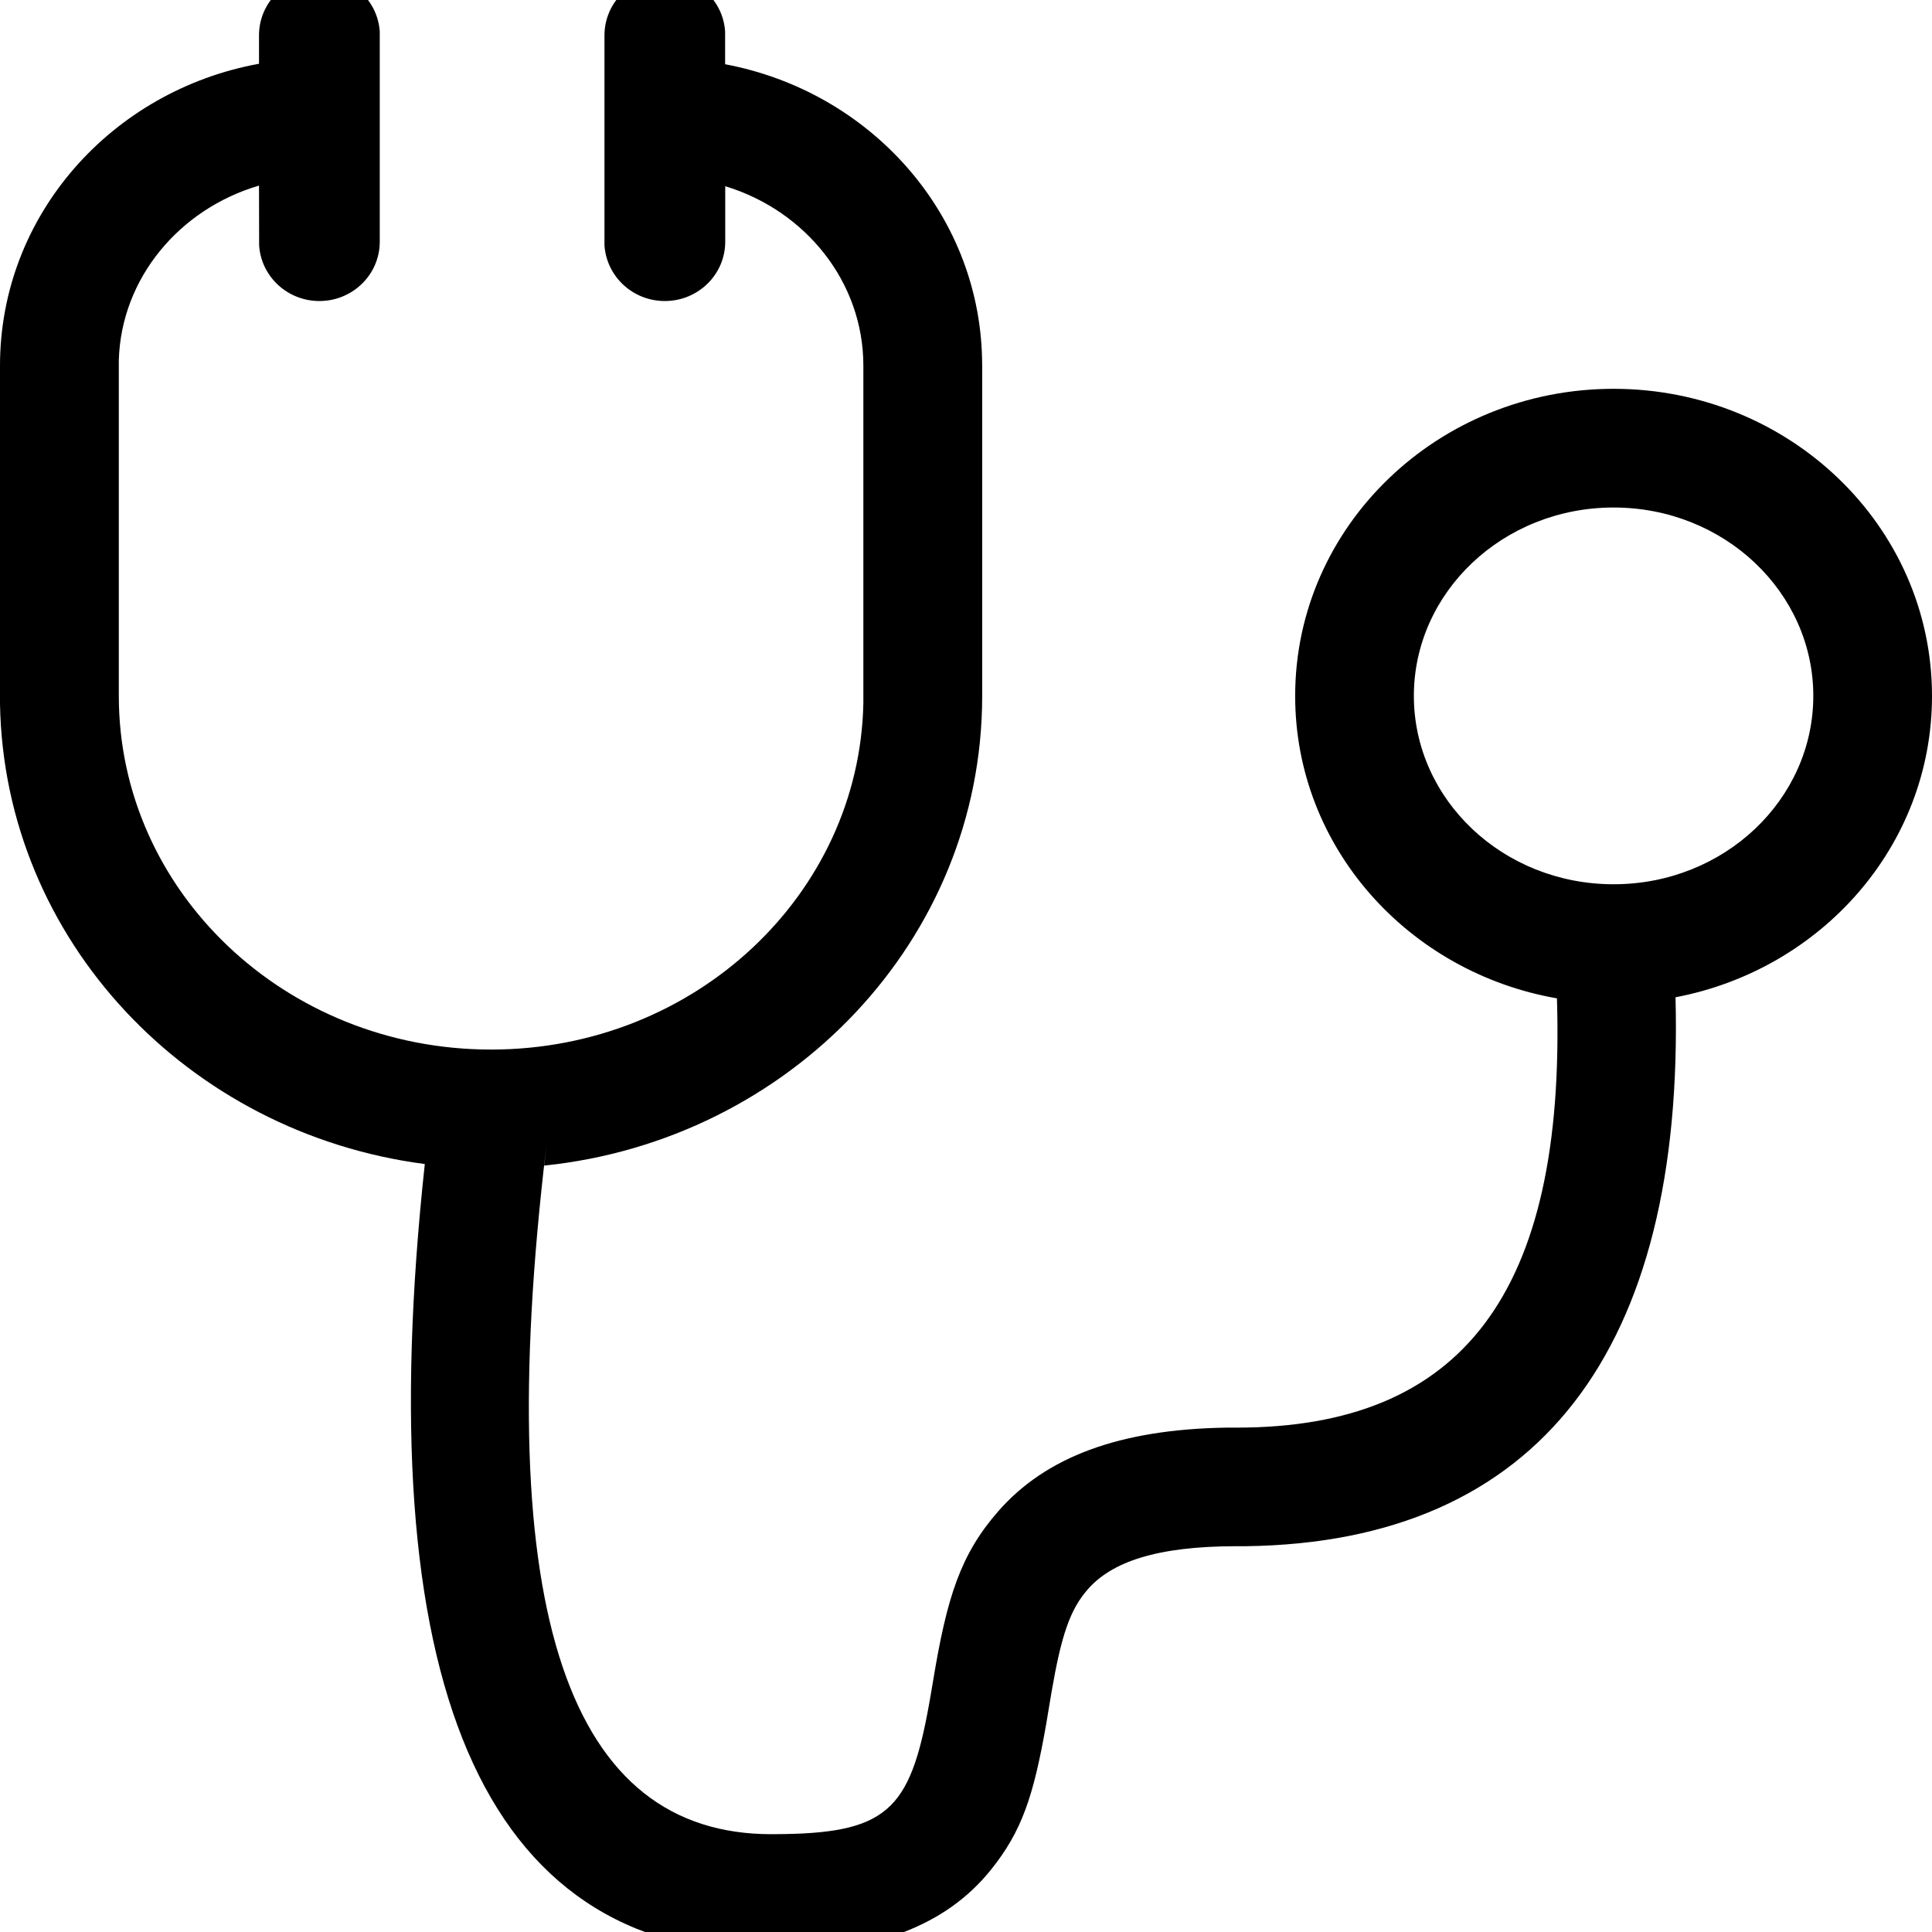 <svg xmlns="http://www.w3.org/2000/svg" width="16" height="16" viewBox="0 0 16 16">
    <path fill-rule="evenodd" d="M5.506-.2c.265 0 .482.203.499.46v.272c1.191.224 2.1 1.221 2.128 2.435l.001.06v2.737c0 2.021-1.592 3.678-3.627 3.889l.018-.165c-.468 3.909.206 5.702 1.863 5.702l.104-.001c.891-.014 1.059-.23 1.217-1.16l.019-.112c.114-.69.226-1.043.538-1.4.395-.453 1.008-.68 1.89-.694h.085c1.862 0 2.727-1.106 2.653-3.555-1.23-.215-2.168-1.25-2.168-2.504 0-1.41 1.186-2.544 2.637-2.544C14.815 3.22 16 4.354 16 5.764c0 1.24-.916 2.265-2.124 2.495.074 2.92-1.13 4.513-3.557 4.546h-.078c-.666 0-1.037.132-1.234.359-.146.167-.218.38-.299.851l-.044.264c-.105.597-.201.886-.457 1.205-.372.464-.964.69-1.819.69-2.422 0-3.329-2.28-2.87-6.534C1.558 9.385.035 7.786 0 5.83L0 3.028C0 1.78.927.75 2.145.528V.292c0-.272.224-.492.5-.492.265 0 .482.203.5.46v1.742c0 .271-.224.491-.5.491-.265 0-.482-.203-.499-.46v-.031l-.001-.465c-.66.194-1.14.767-1.161 1.443v2.784c0 1.612 1.375 2.928 3.083 2.928 1.687 0 3.05-1.283 3.083-2.868V3.028c0-.691-.477-1.283-1.144-1.486v.46c0 .271-.224.491-.5.491-.266 0-.482-.203-.5-.46V.293c0-.272.223-.492.5-.492zm7.857 4.403c-.918 0-1.654.704-1.654 1.56 0 .857.736 1.56 1.654 1.56.918 0 1.654-.703 1.654-1.56 0-.856-.736-1.56-1.654-1.56z"/>
</svg>
